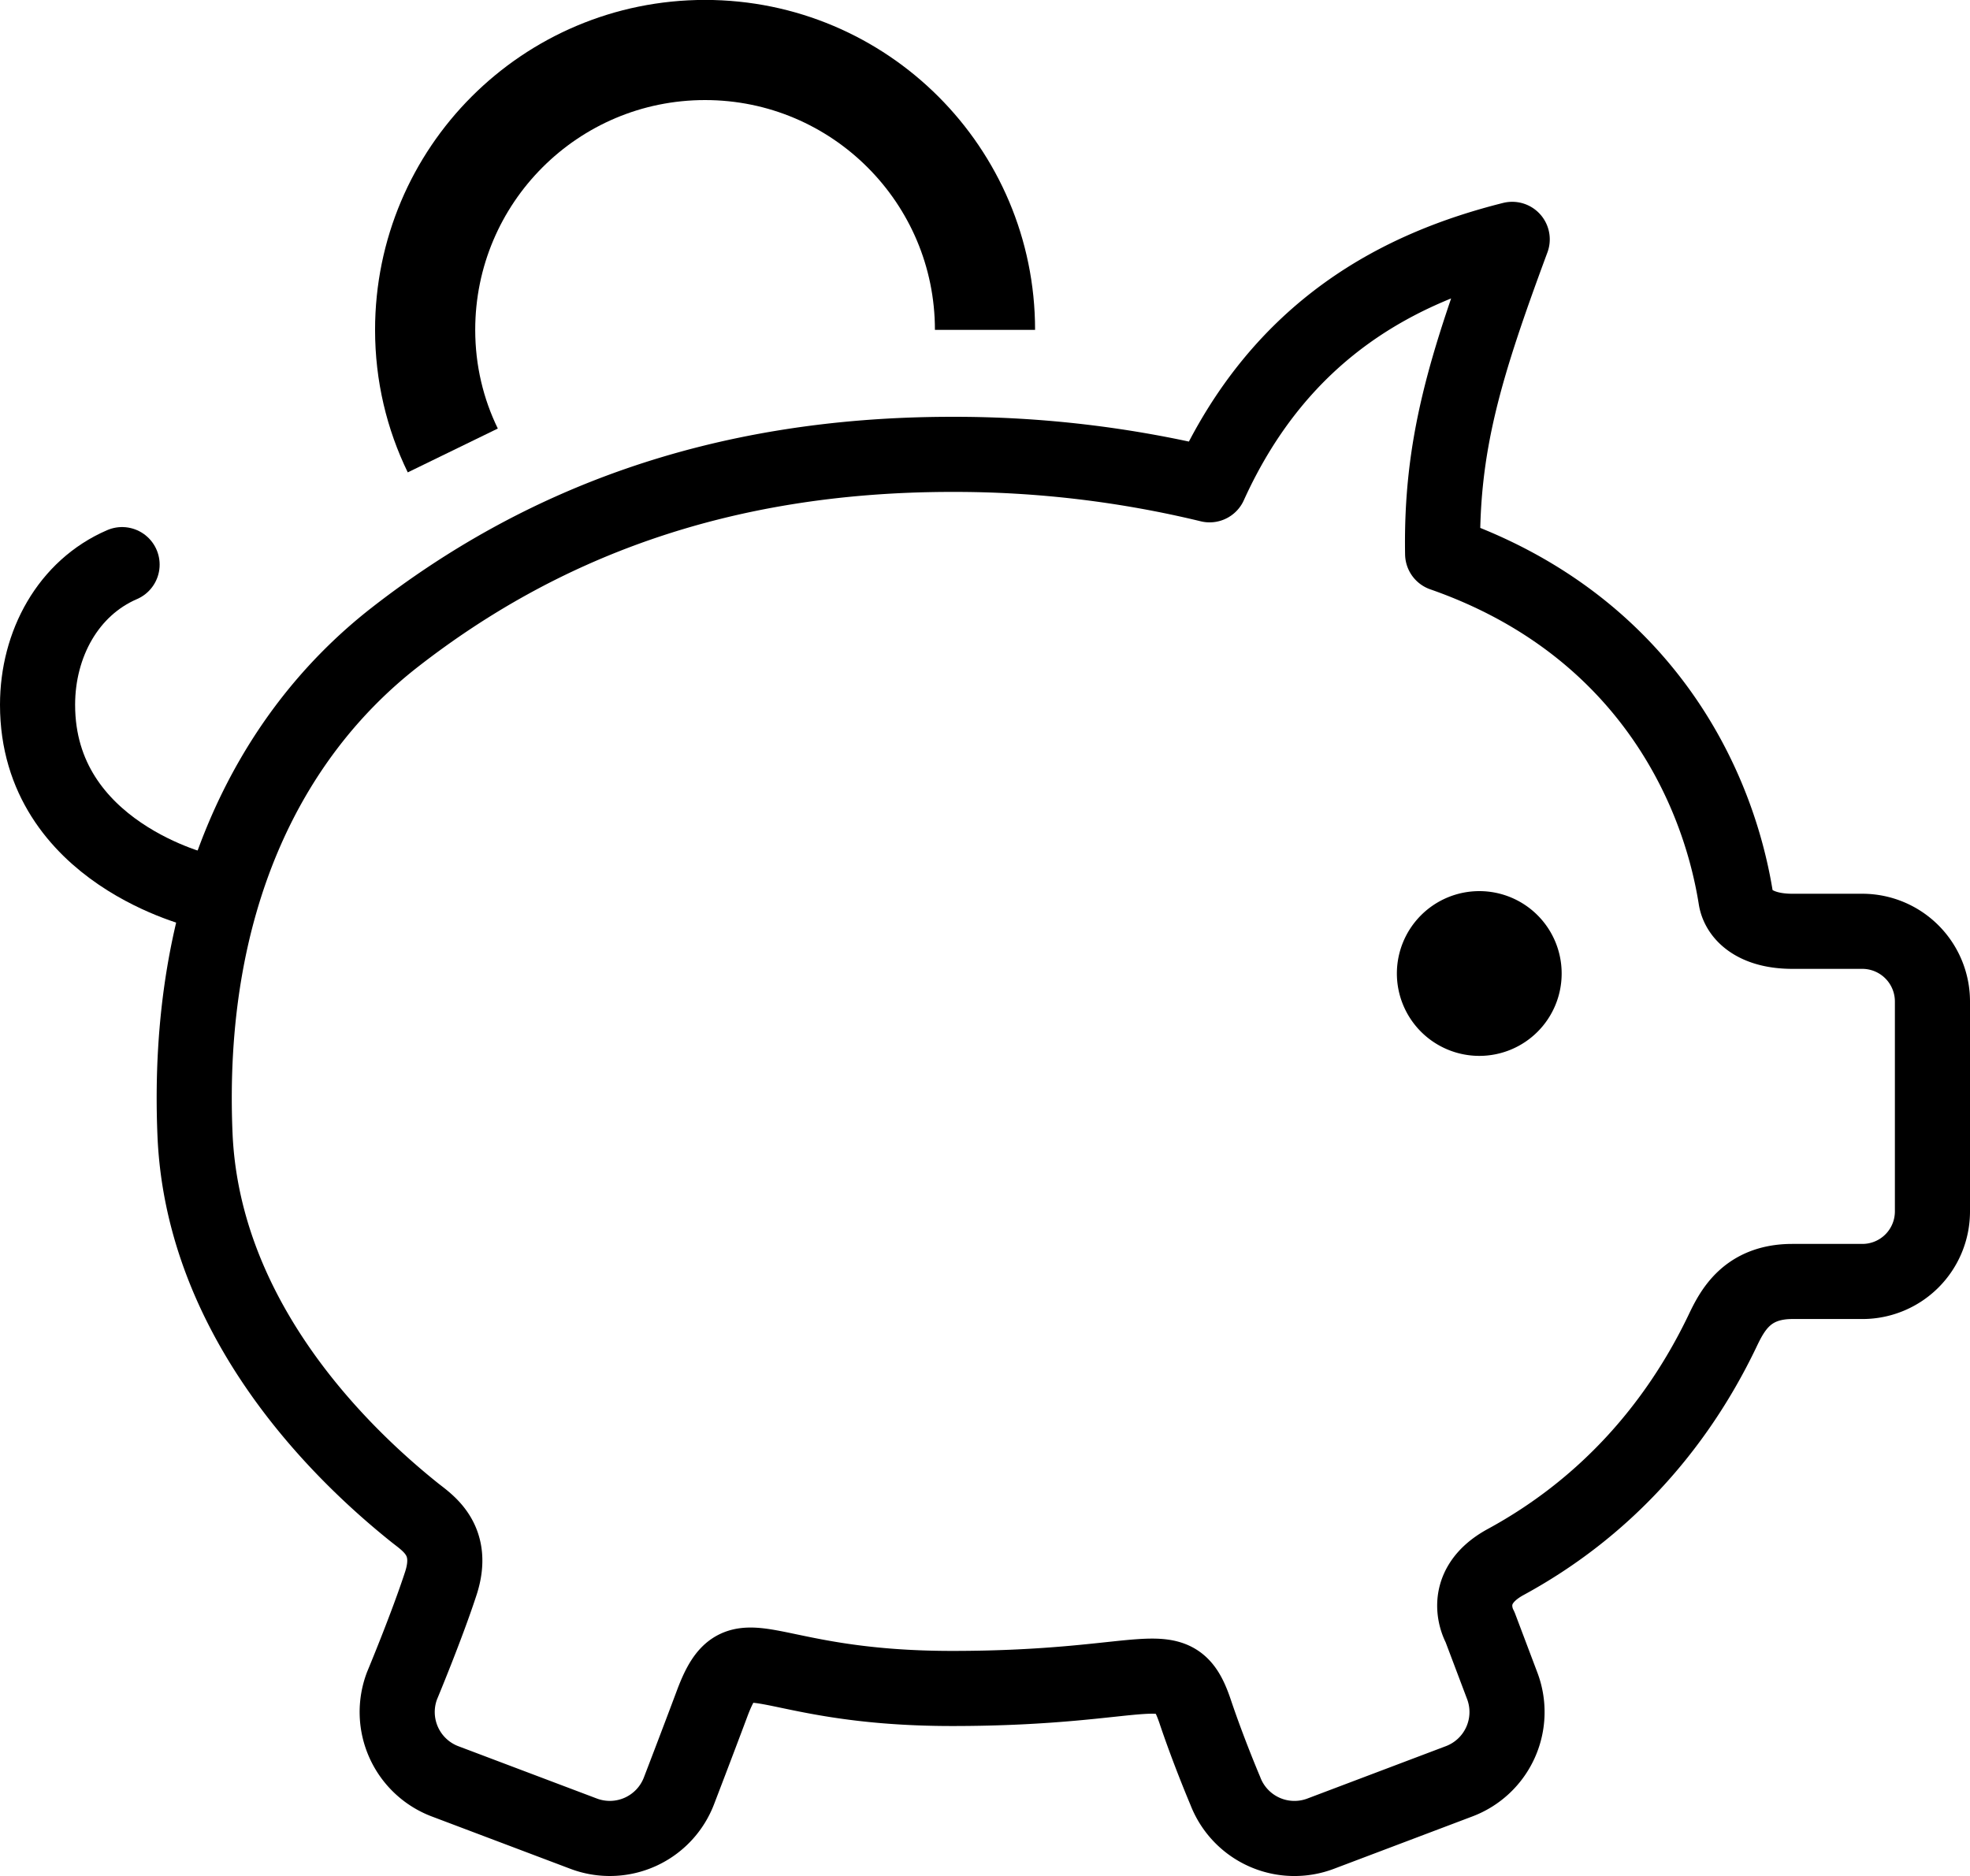 <svg xmlns="http://www.w3.org/2000/svg" version="1.1" viewBox="72.66 73.13 78.68 74.94"><g id="Prijs" fill="none" fill-rule="evenodd" stroke="none" stroke-width="1"><g id="172507_box_money_icon" transform="translate(69 69)"><path id="Rectangle" d="M0 0h86v86H0z"/><path id="Path" stroke="#000" stroke-linejoin="round" stroke-width="4" d="M43 17.307c0-6.175-5.01-11.18-11.18-11.18-6.18 0-11.18 5.005-11.18 11.18 0 1.732.396 3.362 1.104 4.816"/><path id="Path" stroke="#000" stroke-linecap="round" stroke-linejoin="round" stroke-width="3" d="M78.045 41.33h-2.798c-1.459 0-2.15-.649-2.257-1.31-.762-4.798-3.879-11.031-11.712-13.766-.075-4.34.893-7.47 2.778-12.563-4.38 1.1-9.22 3.485-12.086 9.804a43.292 43.292 0 0 0-10.282-1.216c-9.435 0-16.55 2.862-22.247 7.296-5.144 4.006-8.376 10.714-7.993 19.865.29 6.902 5.097 12.169 8.784 15.118.532.42 1.591 1.093 1.038 2.808-.556 1.71-1.554 4.1-1.554 4.1a2.96 2.96 0 0 0 1.713 3.815l5.535 2.091a2.958 2.958 0 0 0 3.815-1.713s.737-1.917 1.335-3.517c1.137-3.007 1.832-.568 9.574-.568 8.044 0 8.856-1.568 9.697.895.538 1.608 1.21 3.19 1.21 3.19a2.956 2.956 0 0 0 3.816 1.713l5.528-2.091a2.957 2.957 0 0 0 1.718-3.815l-.887-2.348s-.903-1.548 1.032-2.599c3.856-2.098 6.763-5.282 8.648-9.214.4-.843.992-1.988 2.797-1.988h2.798a2.798 2.798 0 0 0 2.795-2.793v-8.392a2.803 2.803 0 0 0-2.795-2.802Z"/><path id="Path" fill="#000" fill-rule="nonzero" d="M62.746 46.306a3.293 3.293 0 0 1-3.296-3.292 3.292 3.292 0 0 1 3.296-3.289 3.287 3.287 0 0 1 3.285 3.289 3.287 3.287 0 0 1-3.285 3.292Z"/><path id="Path" stroke="#000" stroke-linecap="round" stroke-linejoin="round" stroke-width="3" d="M11.74 39.725s-6.58-1.507-6.58-7.442c0-2.434 1.228-4.674 3.376-5.6"/></g></g></svg>